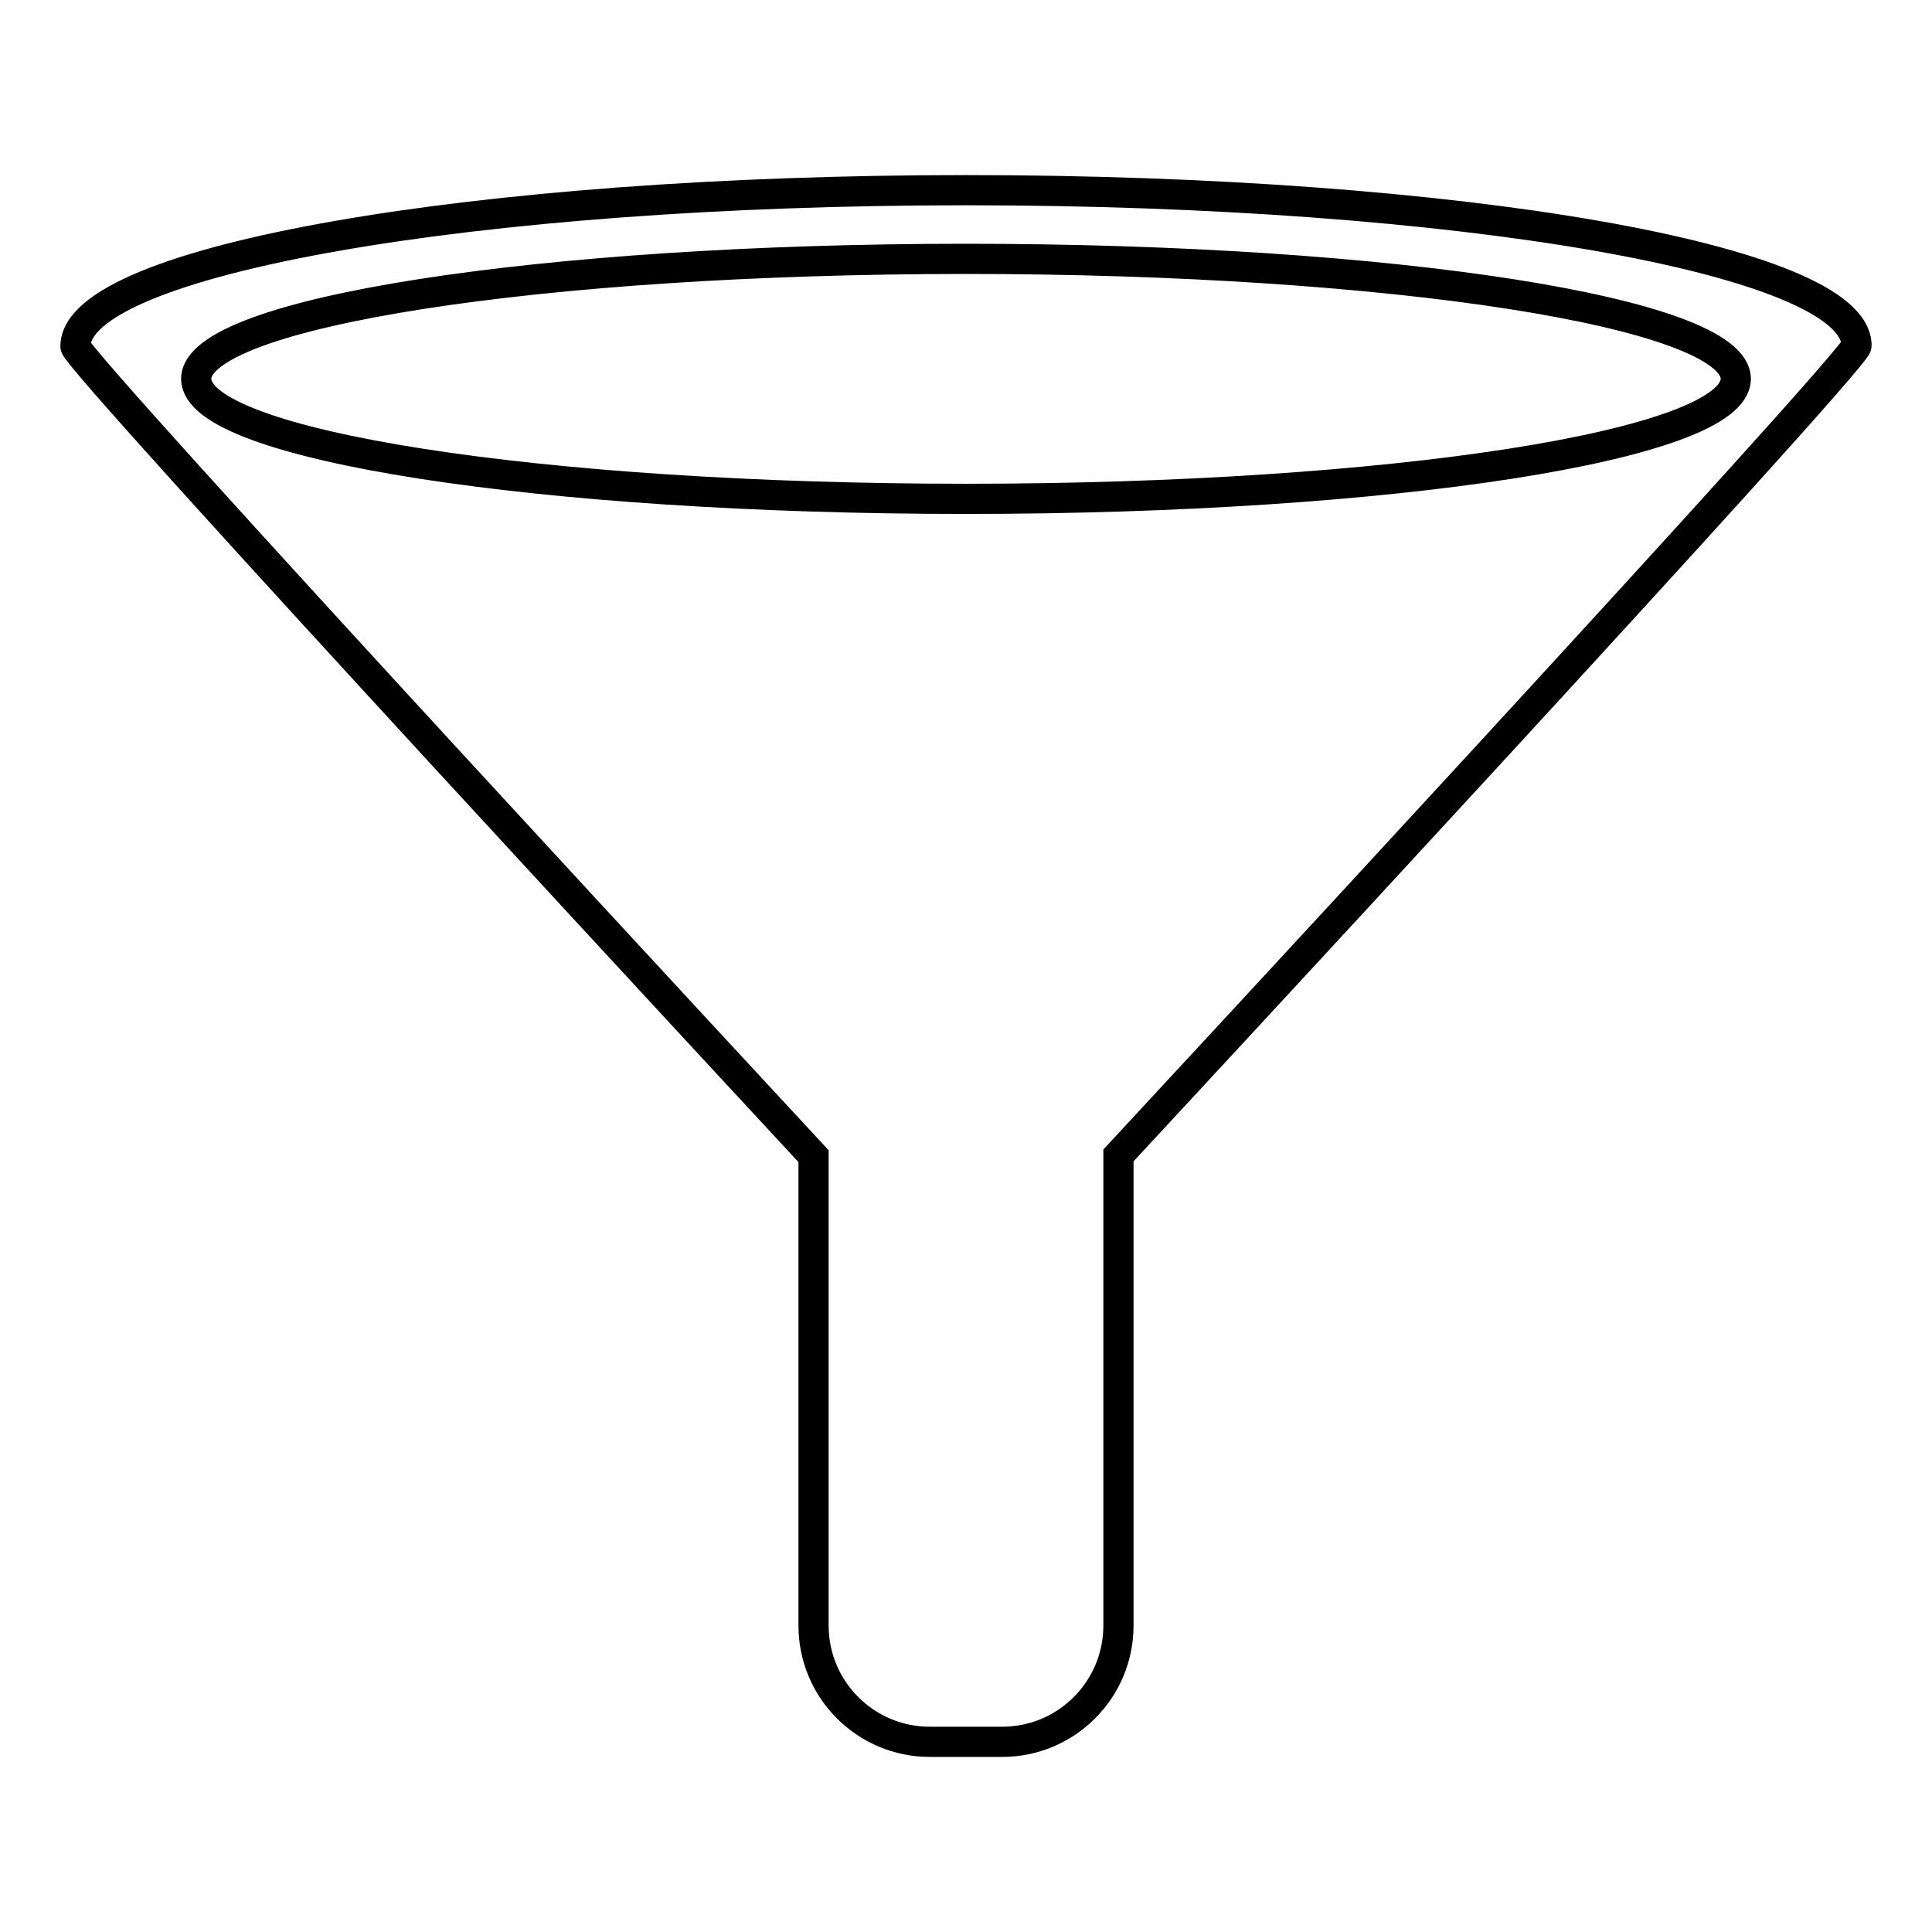 <?xml version="1.0" encoding="utf-8"?>
<!-- Svg Vector Icons : http://www.onlinewebfonts.com/icon -->
<!DOCTYPE svg PUBLIC "-//W3C//DTD SVG 1.1//EN" "http://www.w3.org/Graphics/SVG/1.1/DTD/svg11.dtd">
<svg version="1.1" xmlns="http://www.w3.org/2000/svg" xmlns:xlink="http://www.w3.org/1999/xlink" x="0px" y="0px" viewBox="0 0 256 256" enable-background="new 0 0 256 256" xml:space="preserve">
<g> <path stroke-width="4" fill-opacity="0" stroke="#000000"  d="M128,25.2c-65.2,0-118,9.3-118,20.7c0,1.9,97.8,107.3,97.8,107.3v62.2c0,8.5,6.9,15.4,15.4,15.4h9.6 c8.5,0,15.4-6.9,15.4-15.4v-62.3c0,0,97.8-105.4,97.8-107.3C246,34.4,193.2,25.2,128,25.2z M128,66.1c-56.4,0-102-7.1-102-15.9 s45.7-15.9,102-15.9s102,7.1,102,15.9S184.3,66.1,128,66.1z"/></g>
</svg>